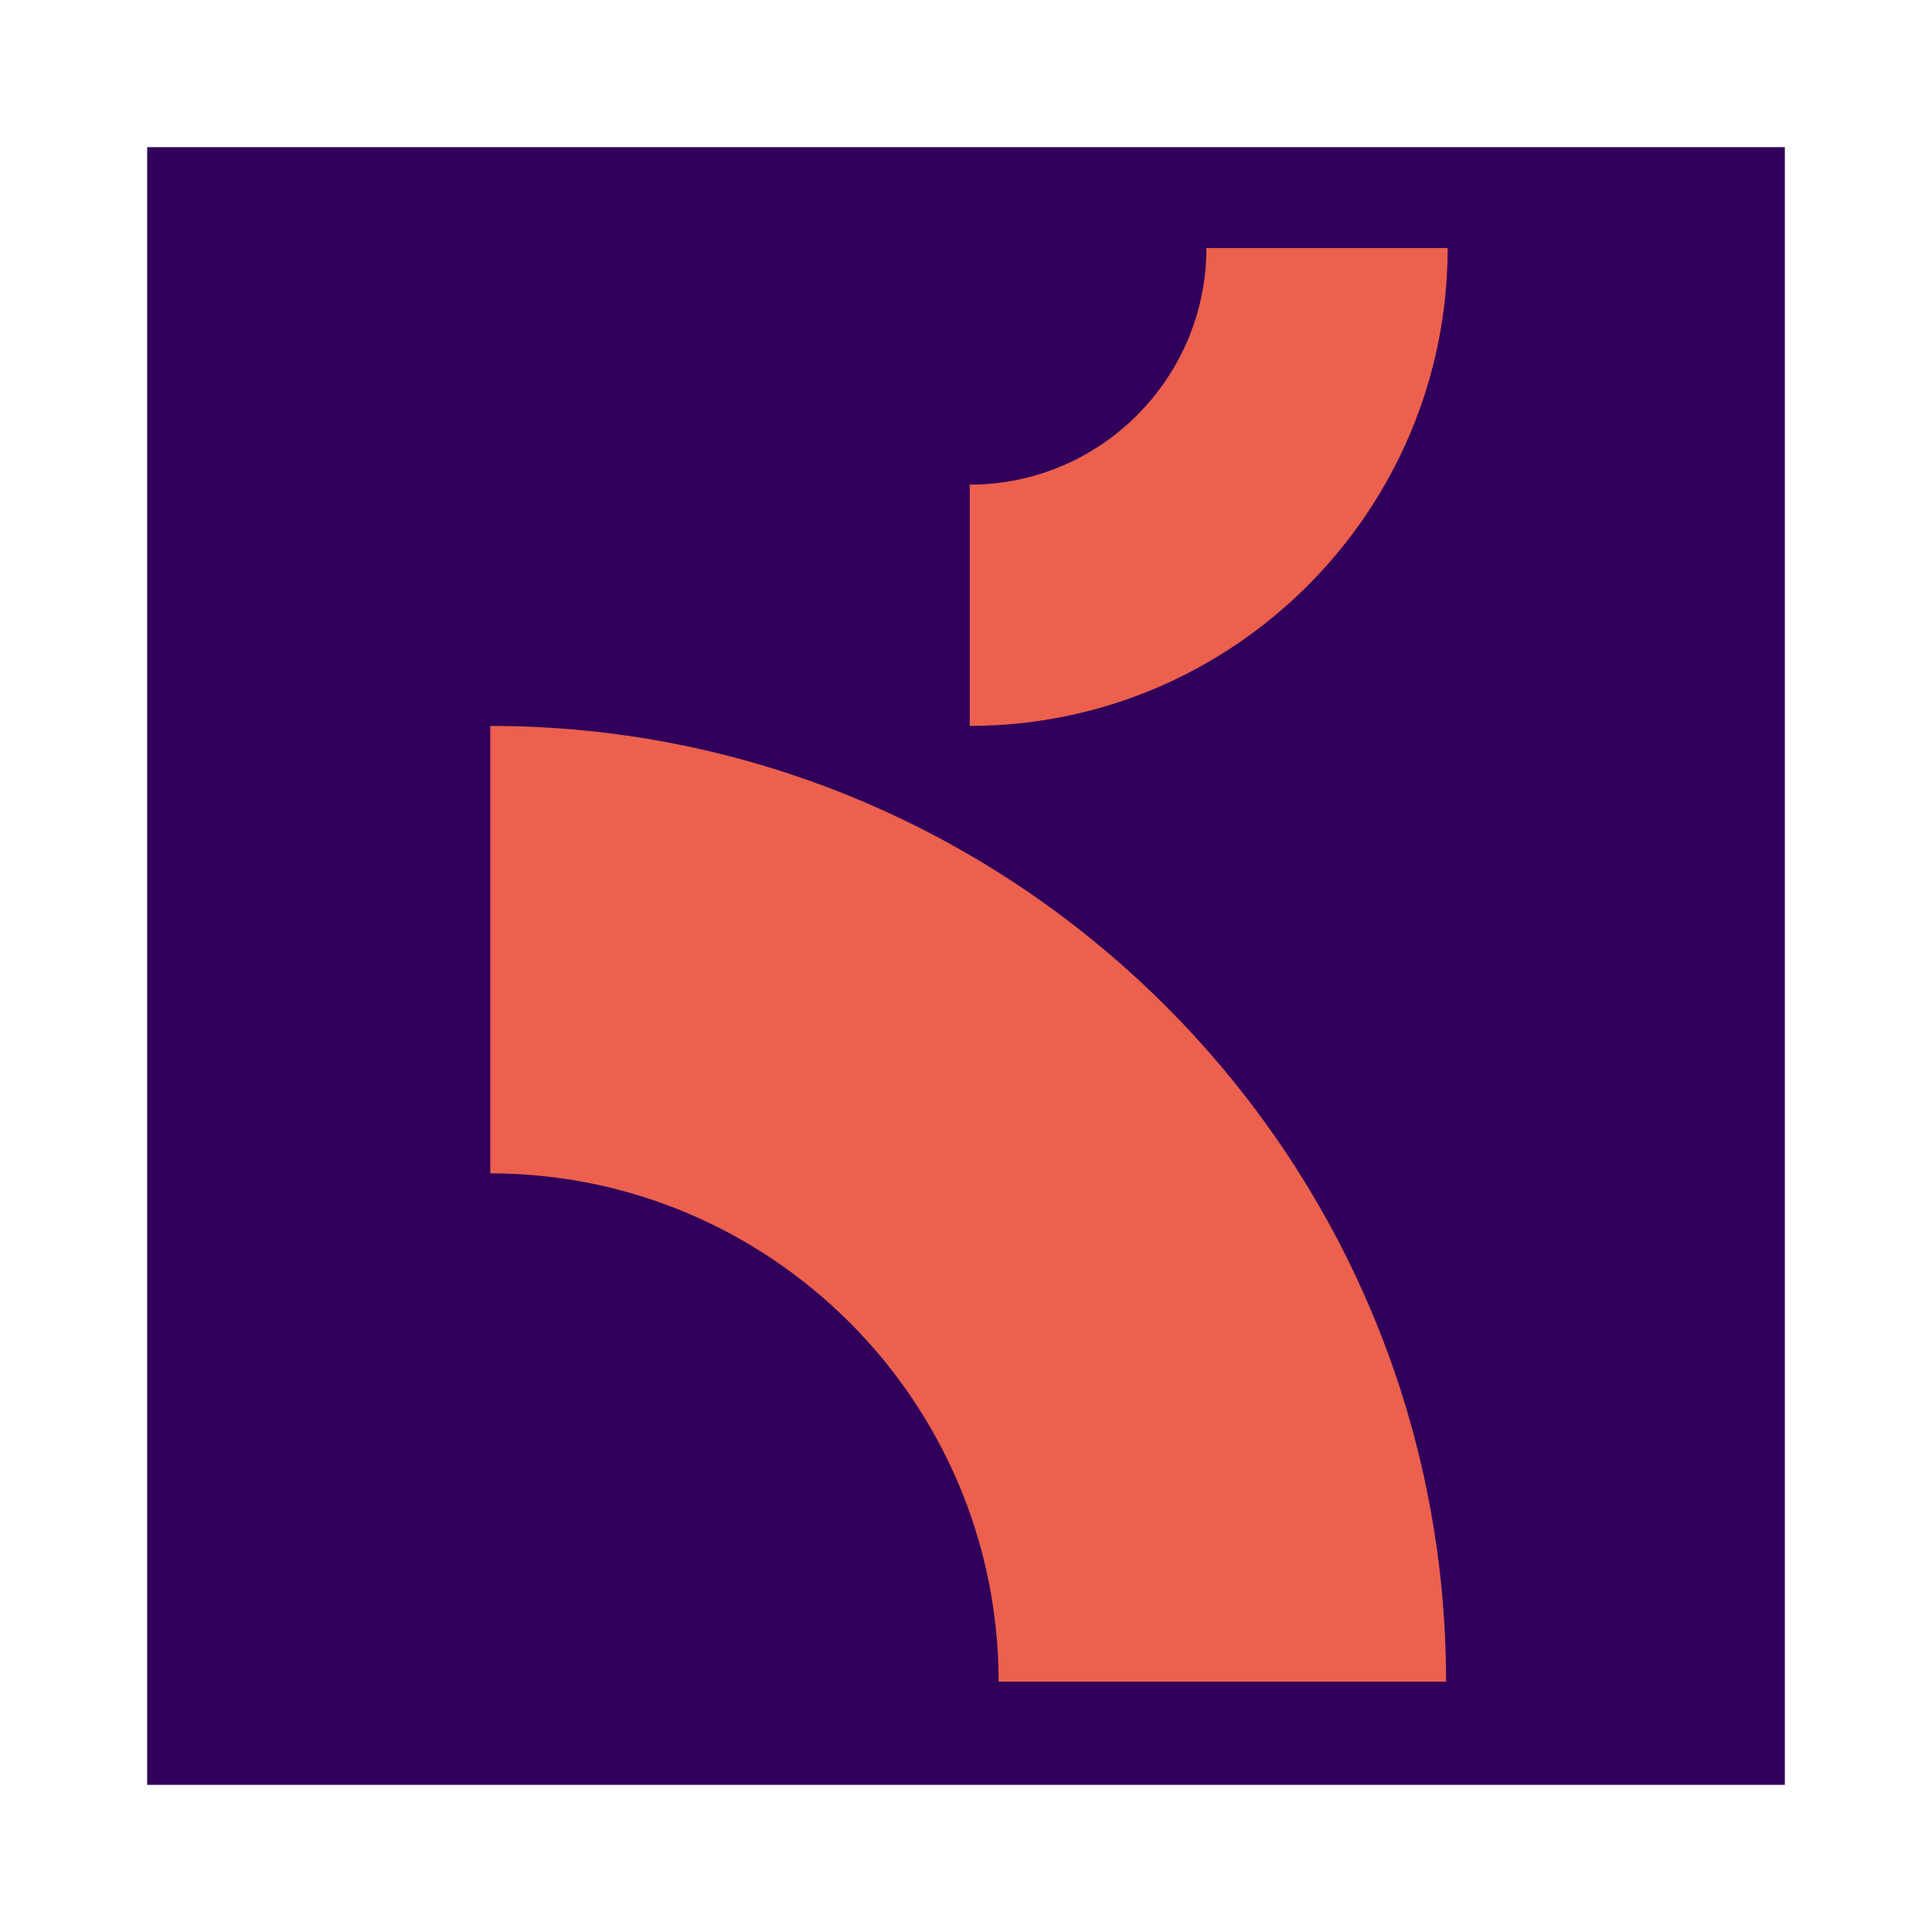 <svg width="512" height="512" viewBox="0 0 512 512" fill="none" xmlns="http://www.w3.org/2000/svg">
<path d="M39 473H473V39H39V473Z" fill="#30005B"/>
<path d="M383.228 445.664H264.643C264.643 371.384 204.212 310.953 129.932 310.953V192.371C269.6 192.371 383.228 305.999 383.228 445.664Z" fill="#EC604D"/>
<path d="M256.996 192.372V128.439C291.58 128.439 319.71 100.305 319.71 65.724H383.647C383.647 135.558 326.83 192.372 256.996 192.372Z" fill="#EC604D"/>
</svg>
